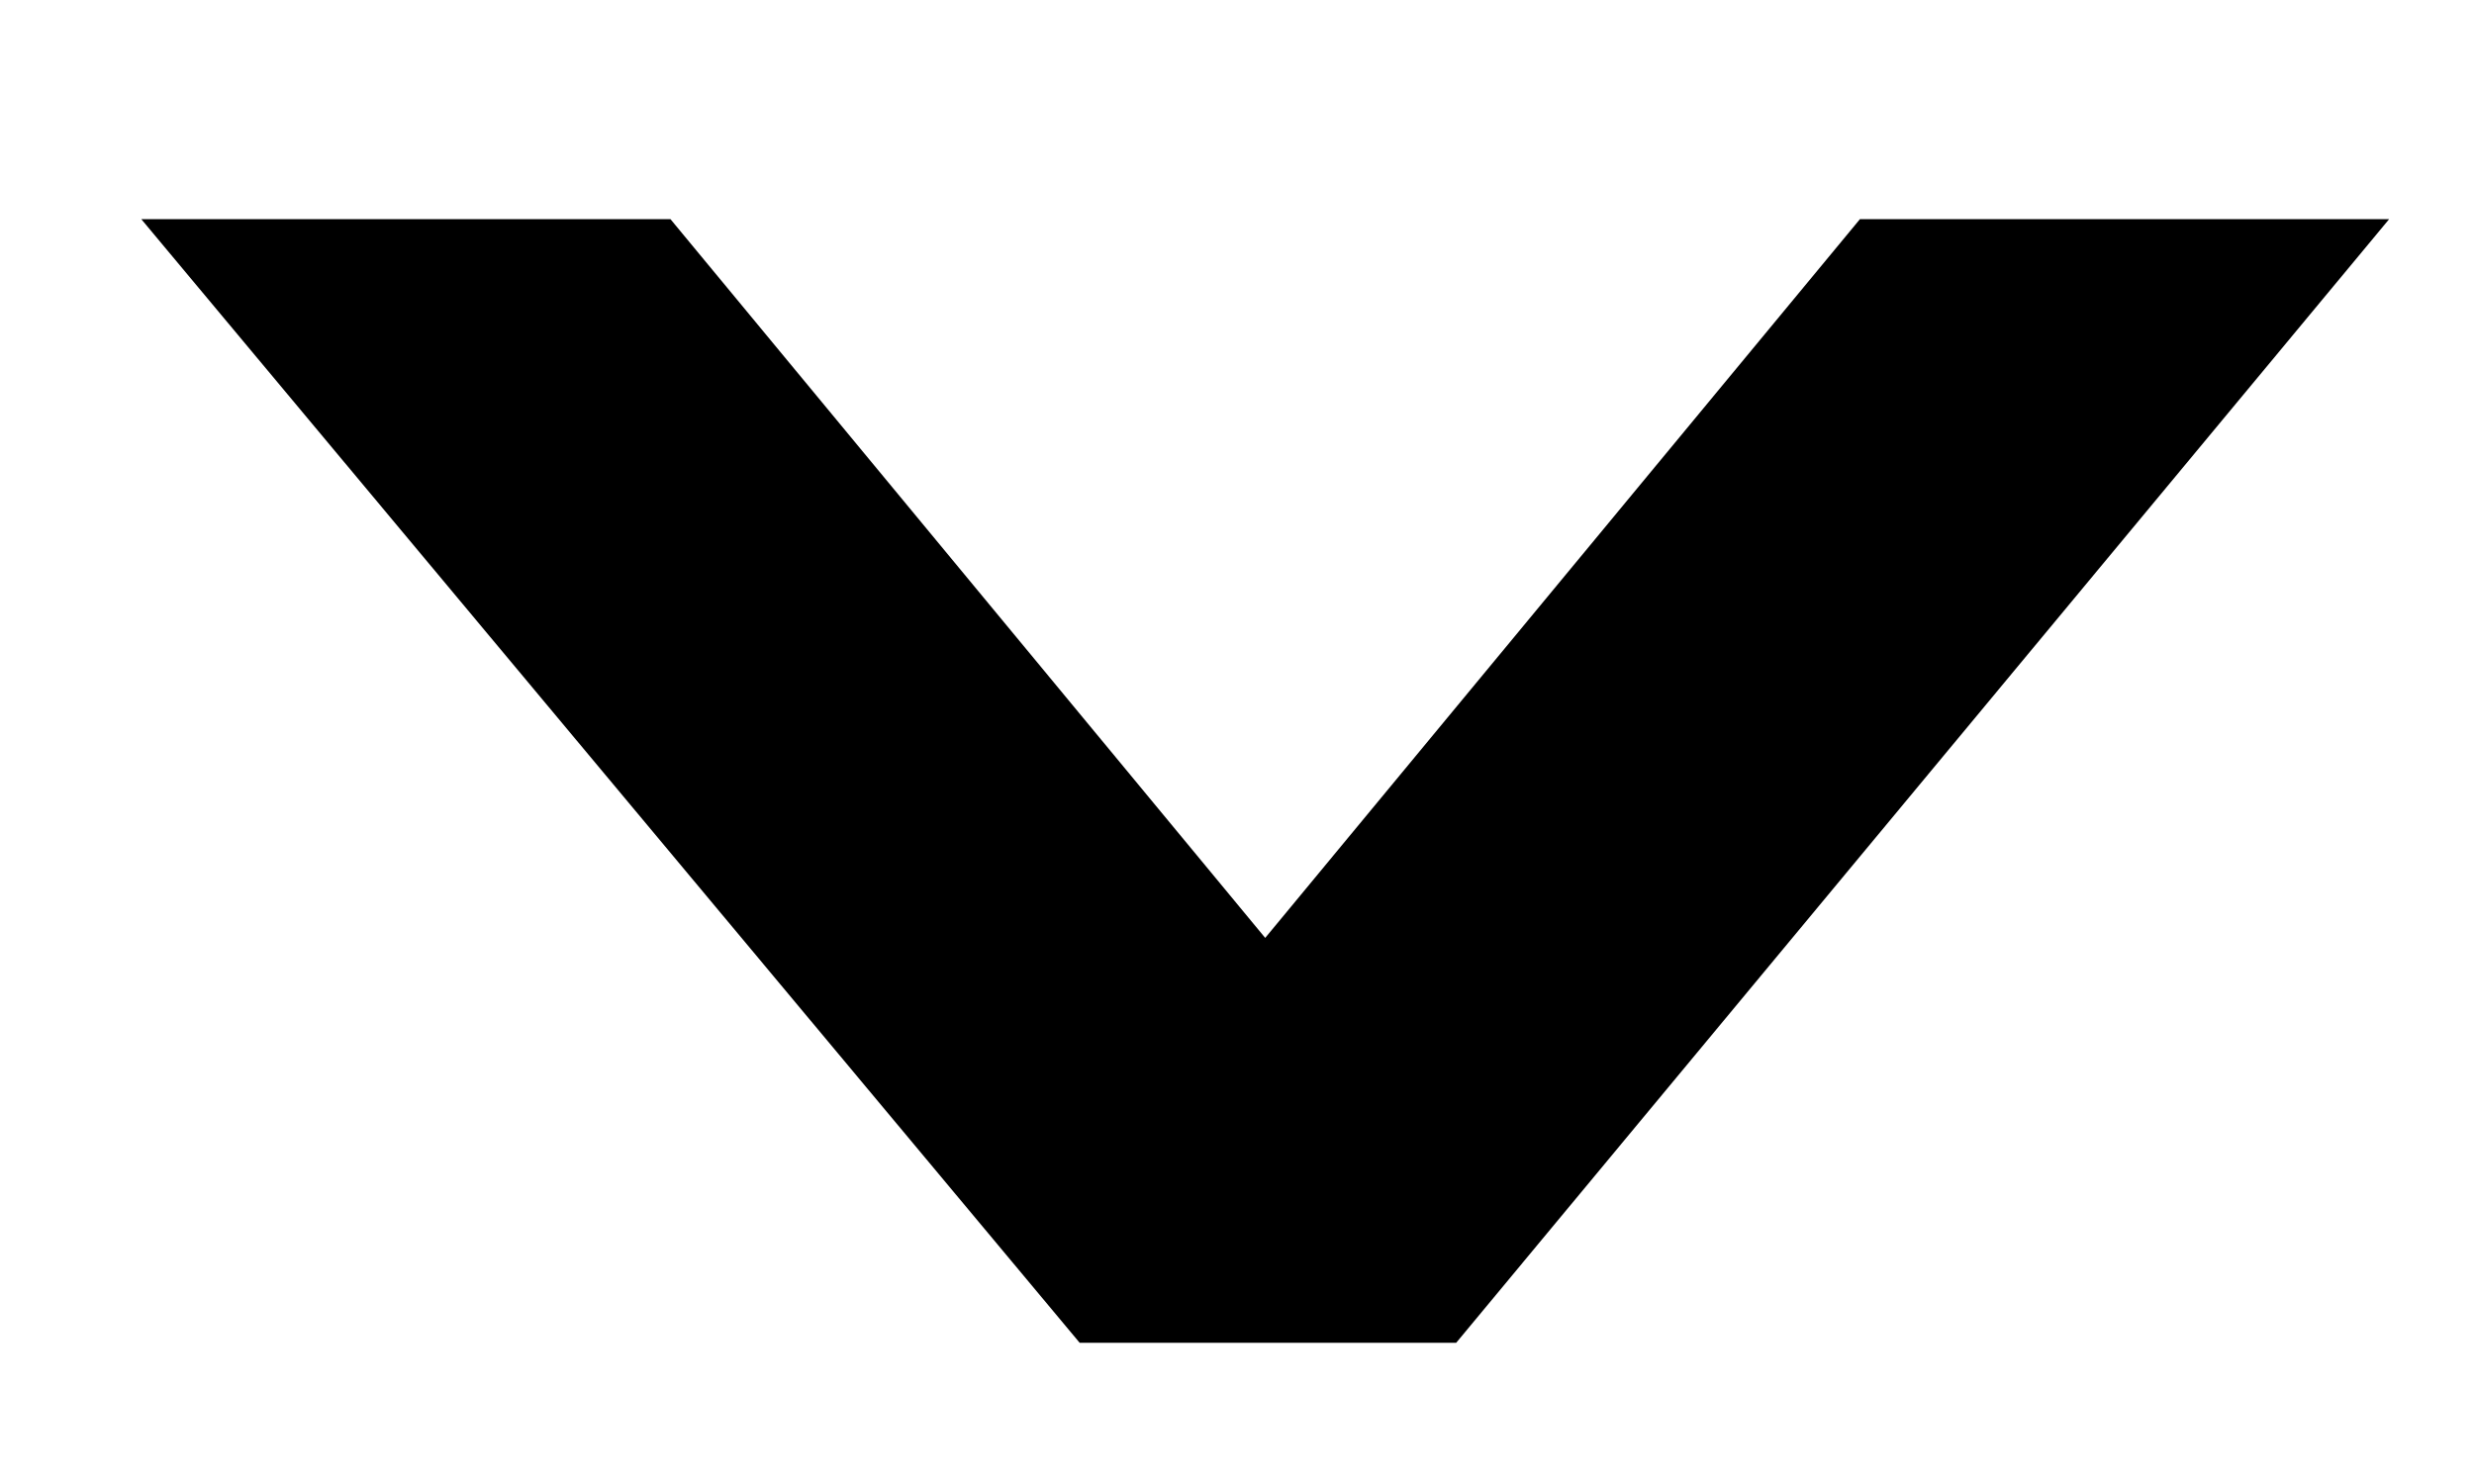 <svg width="10" height="6" viewBox="0 0 10 6" fill="none" xmlns="http://www.w3.org/2000/svg">
<path id="^" d="M5.114 3.792L7.518 0.886H9.657L5.886 5.429H4.364L0.571 0.886H2.71L5.114 3.792Z" fill="black"/>
</svg>
